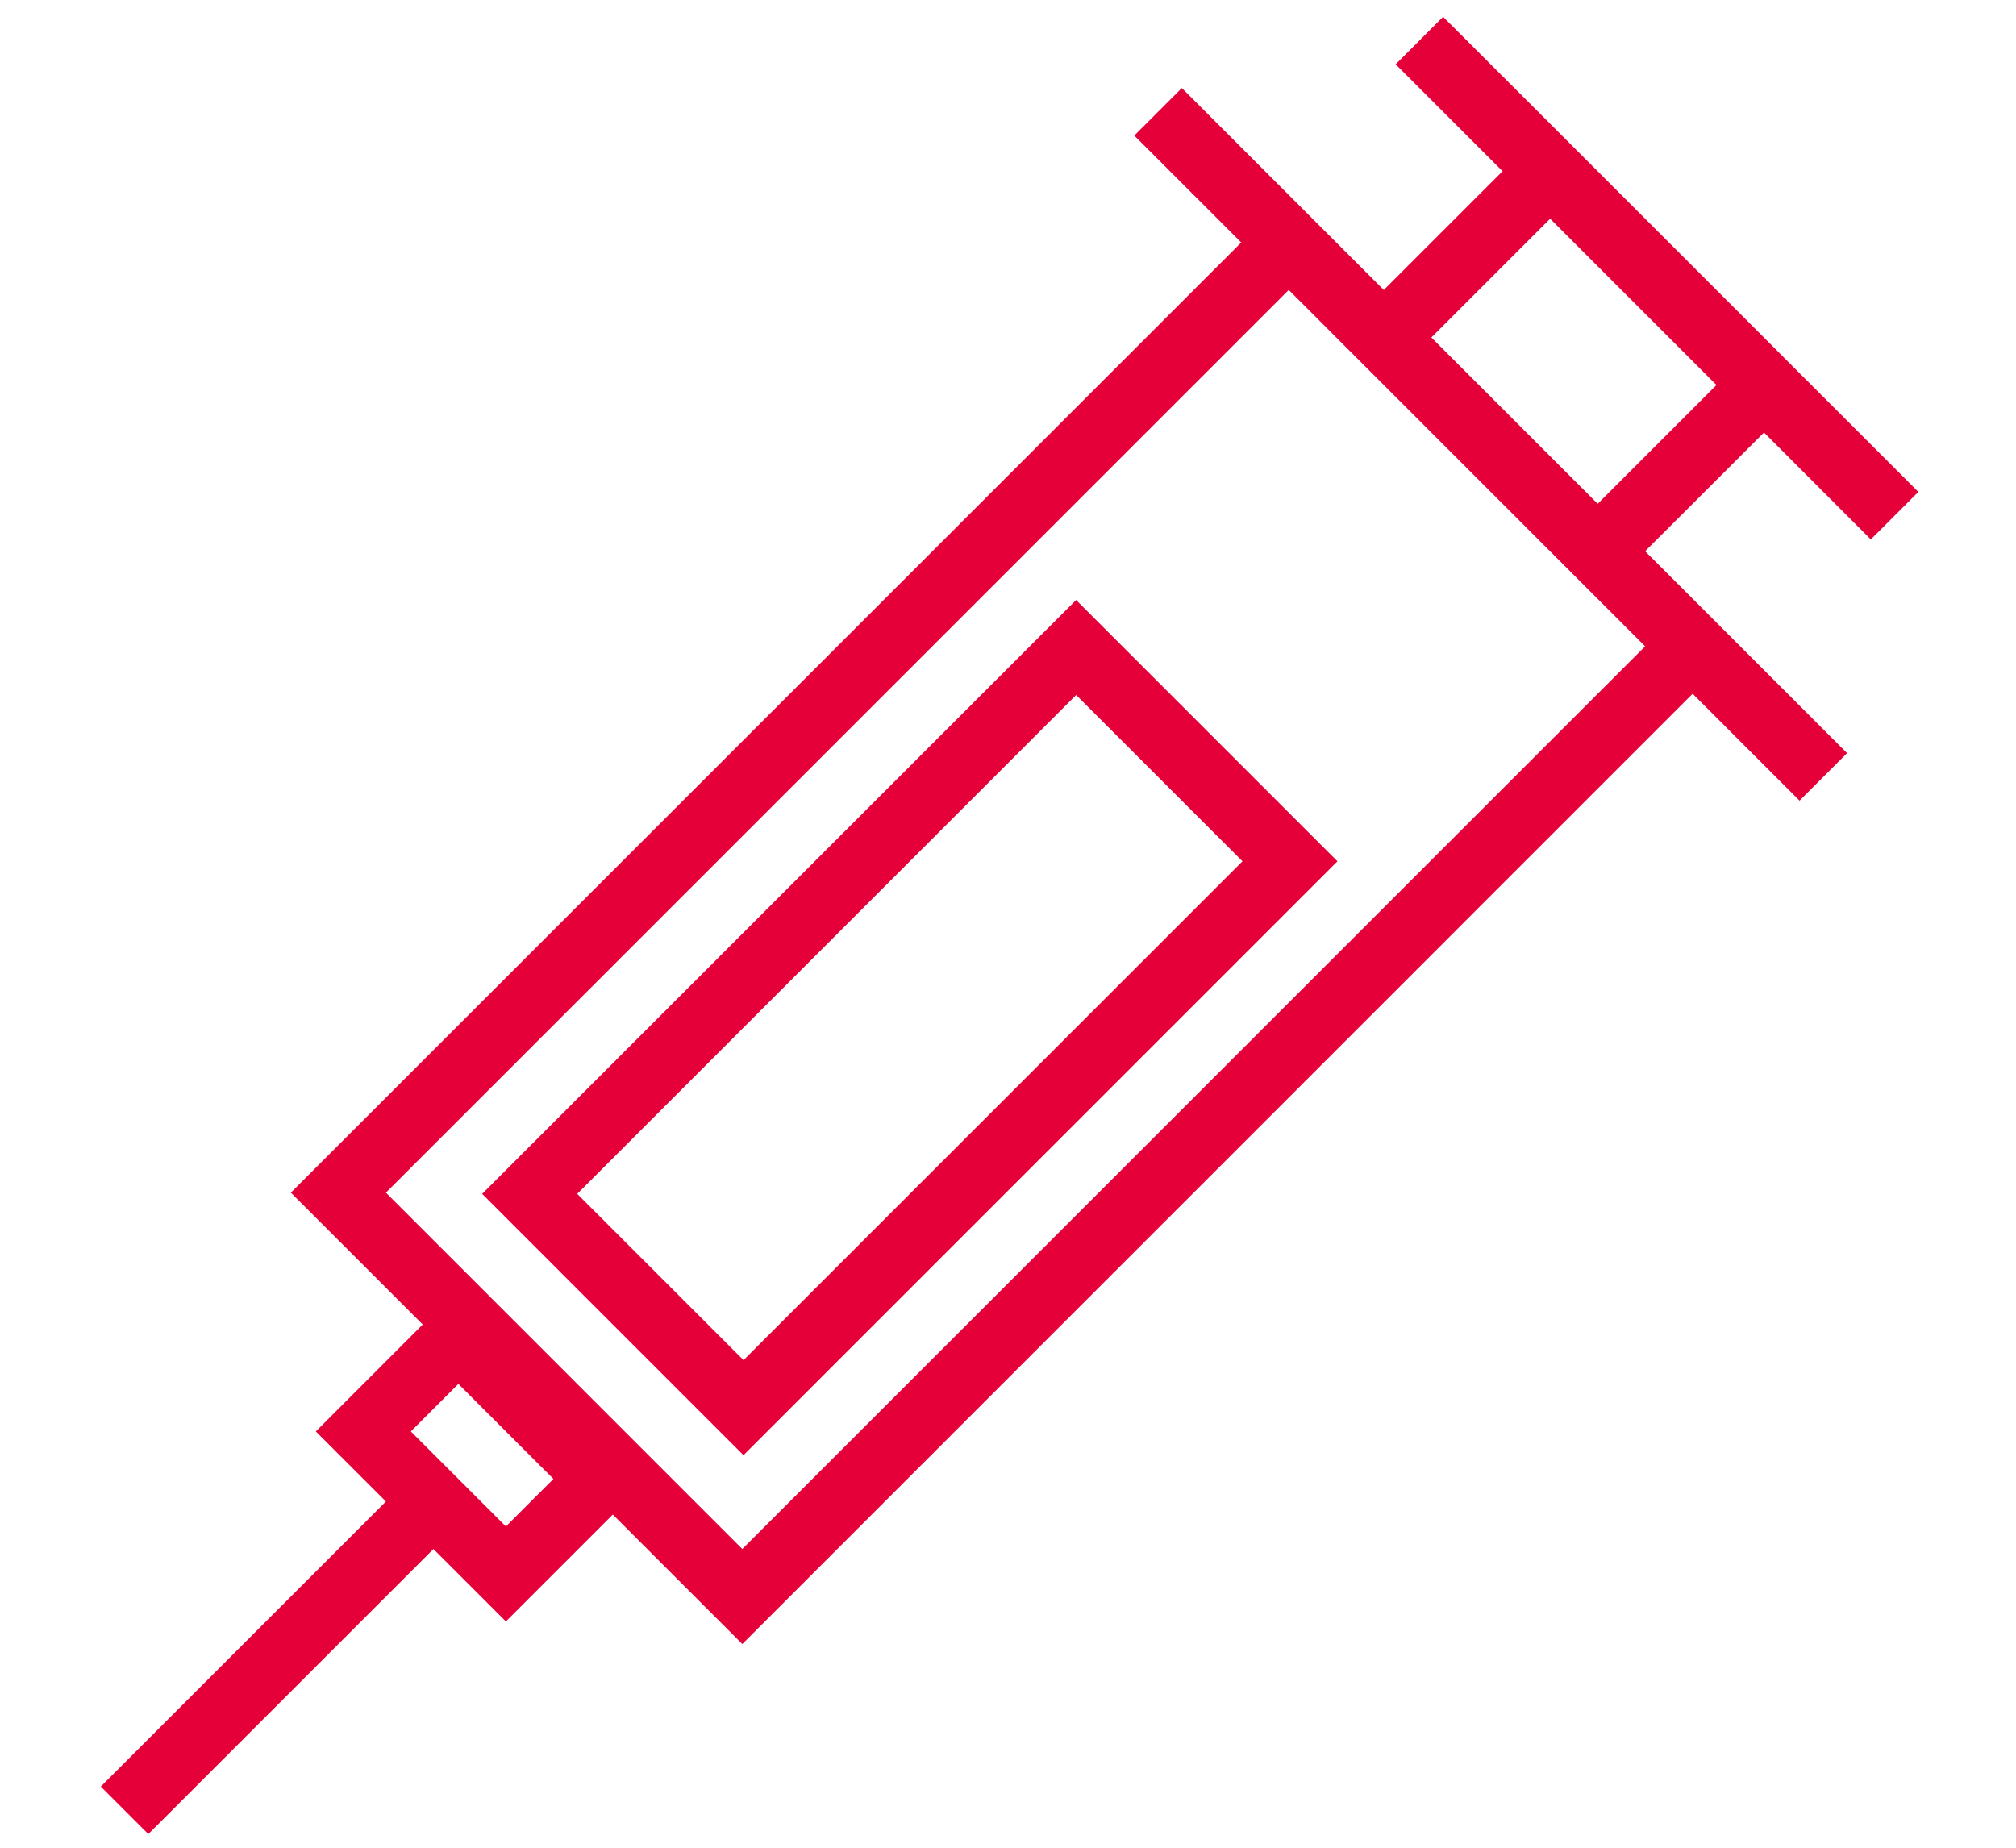 <svg xmlns="http://www.w3.org/2000/svg" width="120" height="110" viewBox="0 0 120 110">
  <g id="グループ_157995" data-name="グループ 157995" transform="translate(-867 -1638)">
    <rect id="長方形_3994" data-name="長方形 3994" width="120" height="110" transform="translate(867 1638)" fill="#fff"/>
    <g id="アートワーク_162" data-name="アートワーク 162" transform="translate(927.094 1693.094)">
      <g id="グループ_169012" data-name="グループ 169012" transform="translate(-54.094 -54.093)">
        <path id="パス_208999" data-name="パス 208999" d="M105.359,31.112l2.829-2.828-6.365-6.364L86.268,6.363h0L79.9,0,77.075,2.828l6.364,6.364-7.071,7.071-5.657-5.657L64.347,4.242,61.519,7.07l6.364,6.365L11.314,70l7.849,7.849L12.8,84.216l4.172,4.172L0,105.358l2.828,2.829L19.8,91.216l4.313,4.313,6.364-6.364,7.708,7.708L94.752,40.3l6.364,6.364,2.828-2.828-6.363-6.364h0l-5.657-5.657L99,24.748ZM24.112,89.873l-5.657-5.657,2.829-2.829,5.657,5.657Zm14.072,1.344L16.971,70l53.74-53.74L91.924,37.476ZM89.1,28.991l-4.95-4.95-4.95-4.95,7.071-7.071,9.9,9.9Z" fill="#e60039"/>
        <path id="パス_209000" data-name="パス 209000" d="M22.7,70.073,38.255,85.63,73.609,50.274,58.054,34.719Zm15.557,9.9-9.9-9.9,29.7-29.7,9.9,9.9Z" fill="#e60039"/>
      </g>
    </g>
  </g>
</svg>
